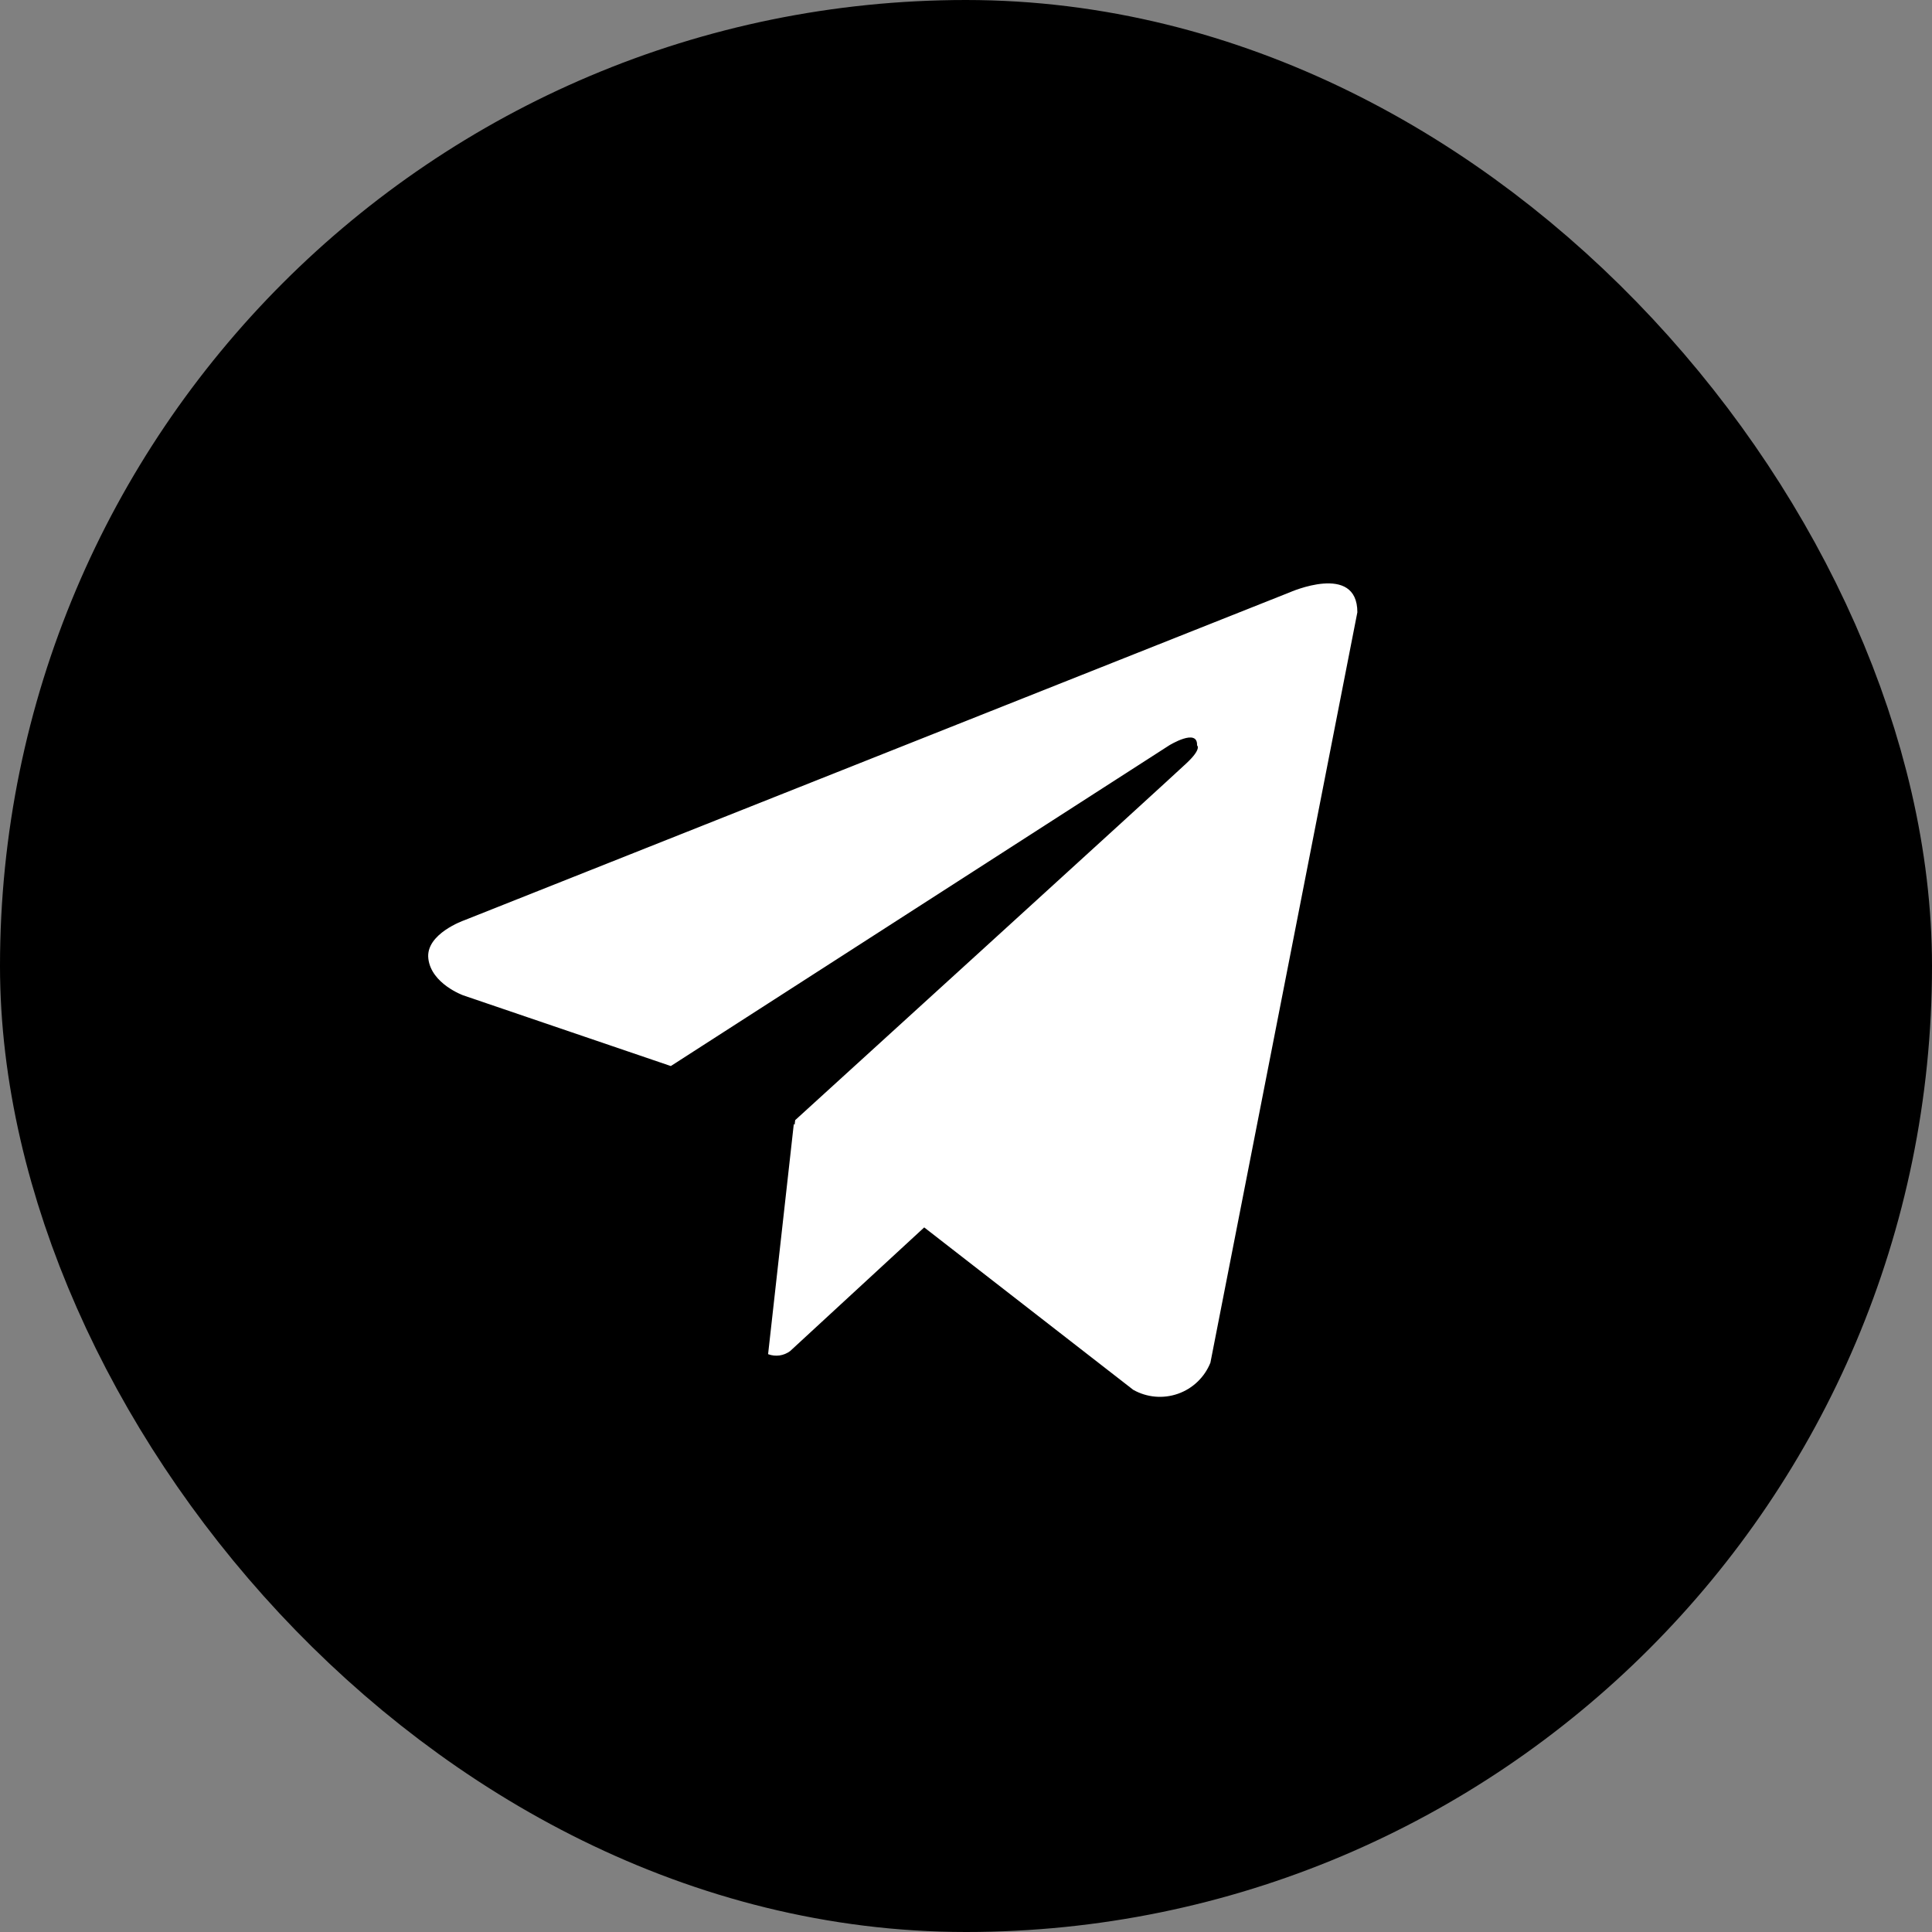 <?xml version="1.0" encoding="UTF-8"?> <svg xmlns="http://www.w3.org/2000/svg" width="46" height="46" viewBox="0 0 46 46" fill="none"><rect x="0" y="0" width="46" height="46" fill="#808080" stroke="none"/><rect x="3.5" y="3.5" width="39" height="39" rx="19.5" fill="white"></rect><rect x="3.5" y="3.5" width="39" height="39" rx="19.5" stroke="black" stroke-width="7"></rect><path d="M22.99 4.667C19.364 4.667 15.819 5.742 12.804 7.756C9.789 9.771 7.439 12.634 6.052 15.984C4.664 19.334 4.301 23.02 5.009 26.577C5.716 30.133 7.462 33.4 10.026 35.964C12.59 38.528 15.857 40.274 19.413 40.981C22.969 41.688 26.655 41.325 30.006 39.938C33.355 38.55 36.219 36.2 38.233 33.185C40.248 30.171 41.323 26.626 41.323 23C41.323 20.593 40.849 18.208 39.928 15.984C39.007 13.76 37.656 11.739 35.954 10.036C34.251 8.334 32.23 6.983 30.006 6.062C27.781 5.141 25.397 4.667 22.99 4.667ZM28.819 32.446C28.75 32.617 28.646 32.772 28.512 32.899C28.379 33.027 28.22 33.124 28.046 33.185C27.872 33.246 27.687 33.269 27.504 33.253C27.32 33.237 27.142 33.181 26.982 33.091L22.005 29.224L18.811 32.17C18.736 32.225 18.65 32.26 18.558 32.273C18.467 32.285 18.374 32.275 18.288 32.242L18.9 26.763L18.92 26.779L18.933 26.67C18.933 26.67 27.888 18.517 28.253 18.169C28.622 17.823 28.501 17.747 28.501 17.747C28.522 17.325 27.838 17.747 27.838 17.747L15.972 25.382L11.03 23.699C11.03 23.699 10.271 23.426 10.199 22.828C10.124 22.234 11.055 21.911 11.055 21.911L30.702 14.106C30.702 14.106 32.318 13.386 32.318 14.578L28.819 32.446Z" fill="black"></path></svg> 